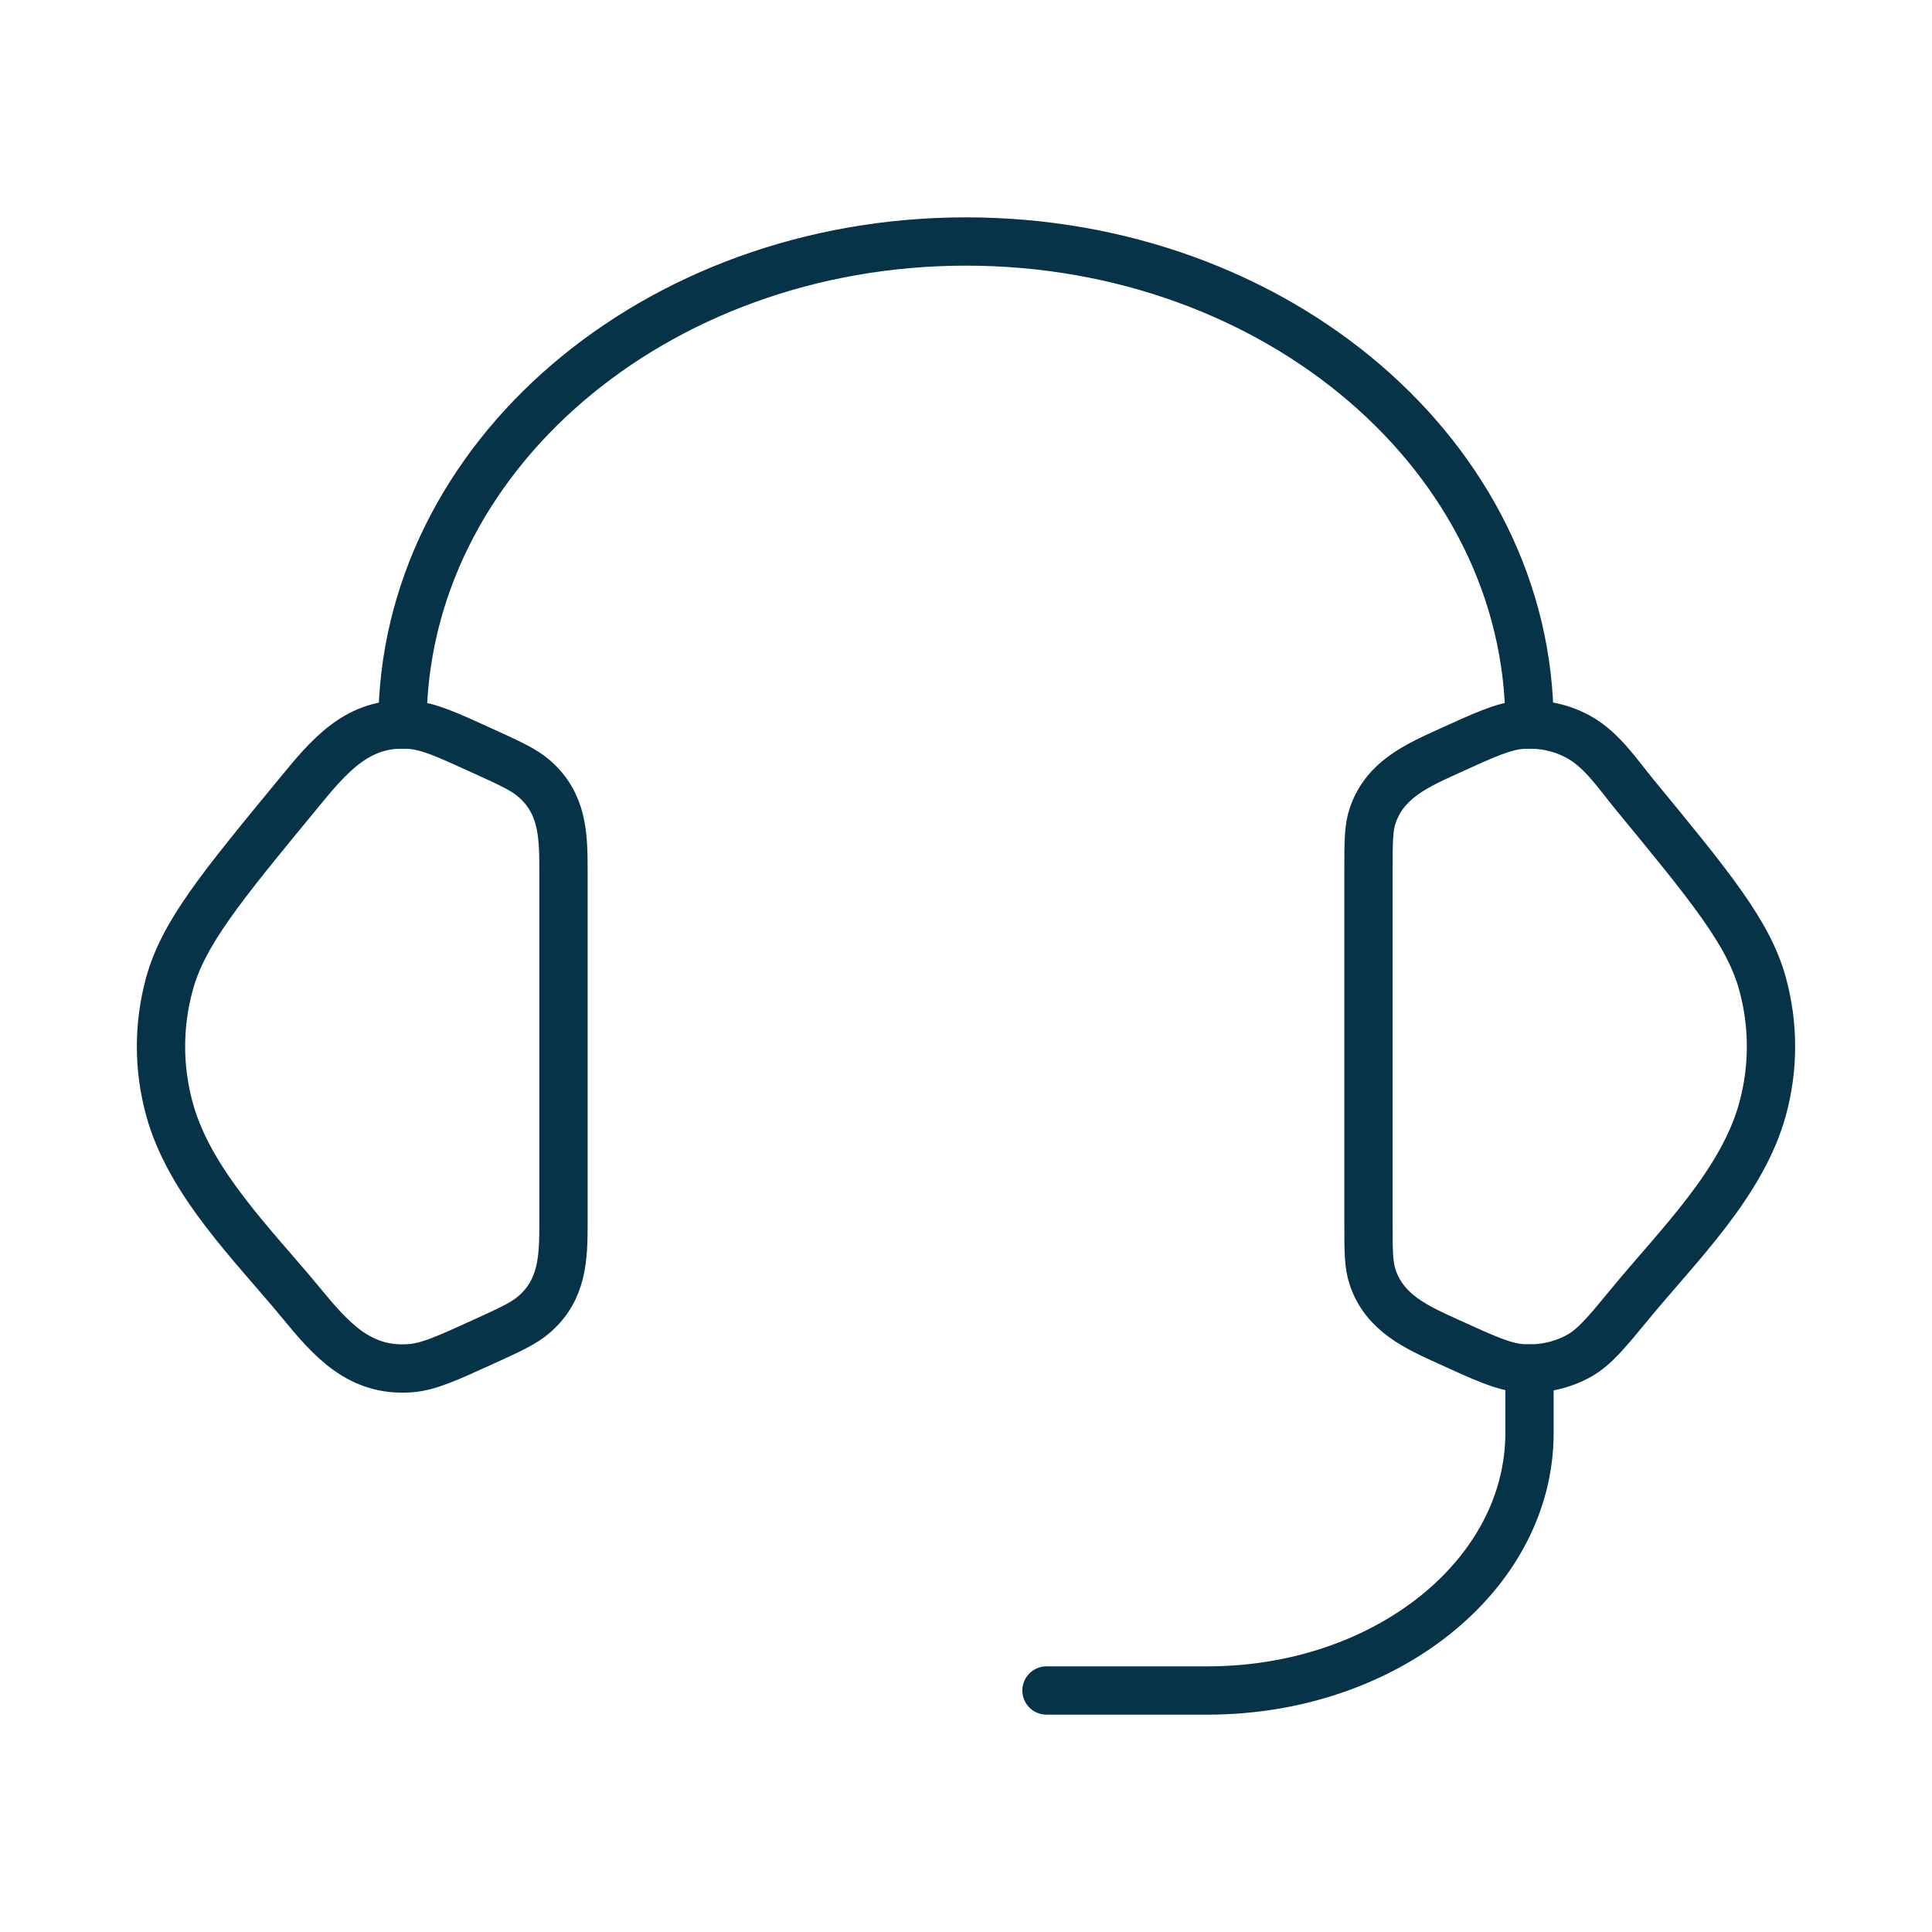 <svg width="80" height="80" viewBox="0 0 80 80" fill="none" xmlns="http://www.w3.org/2000/svg">
<path d="M56.666 36.015C56.666 34.863 56.666 34.287 56.84 33.773C57.344 32.282 58.672 31.703 60.004 31.096C61.5 30.415 62.248 30.074 62.989 30.014C63.831 29.946 64.674 30.127 65.393 30.531C66.347 31.066 67.012 32.083 67.693 32.91C70.837 36.73 72.41 38.639 72.985 40.745C73.449 42.445 73.449 44.222 72.985 45.922C72.146 48.993 69.495 51.568 67.532 53.951C66.529 55.17 66.027 55.78 65.393 56.136C64.674 56.539 63.831 56.721 62.989 56.653C62.248 56.593 61.5 56.252 60.004 55.57C58.672 54.964 57.344 54.385 56.84 52.893C56.666 52.38 56.666 51.804 56.666 50.652V36.015Z" stroke="#063348" stroke-width="2"/>
<path d="M23.333 36.014C23.333 34.564 23.292 33.26 22.119 32.24C21.693 31.869 21.127 31.611 19.996 31.096C18.5 30.414 17.752 30.073 17.01 30.014C14.786 29.834 13.589 31.352 12.307 32.91C9.162 36.729 7.59 38.639 7.015 40.745C6.55 42.444 6.55 44.221 7.015 45.921C7.854 48.993 10.505 51.567 12.467 53.951C13.704 55.453 14.886 56.824 17.01 56.652C17.752 56.592 18.5 56.252 19.996 55.57C21.127 55.055 21.693 54.797 22.119 54.426C23.292 53.406 23.333 52.102 23.333 50.651V36.014Z" stroke="#063348" stroke-width="2"/>
<path d="M16.666 30C16.666 18.954 27.113 10 40 10C52.886 10 63.333 18.954 63.333 30" stroke="#063348" stroke-width="2" stroke-linecap="square" stroke-linejoin="round"/>
<path d="M63.333 56.666V59.333C63.333 65.224 57.364 70 50 70H43.333" stroke="#063348" stroke-width="2" stroke-linecap="round" stroke-linejoin="round"/>
</svg>
